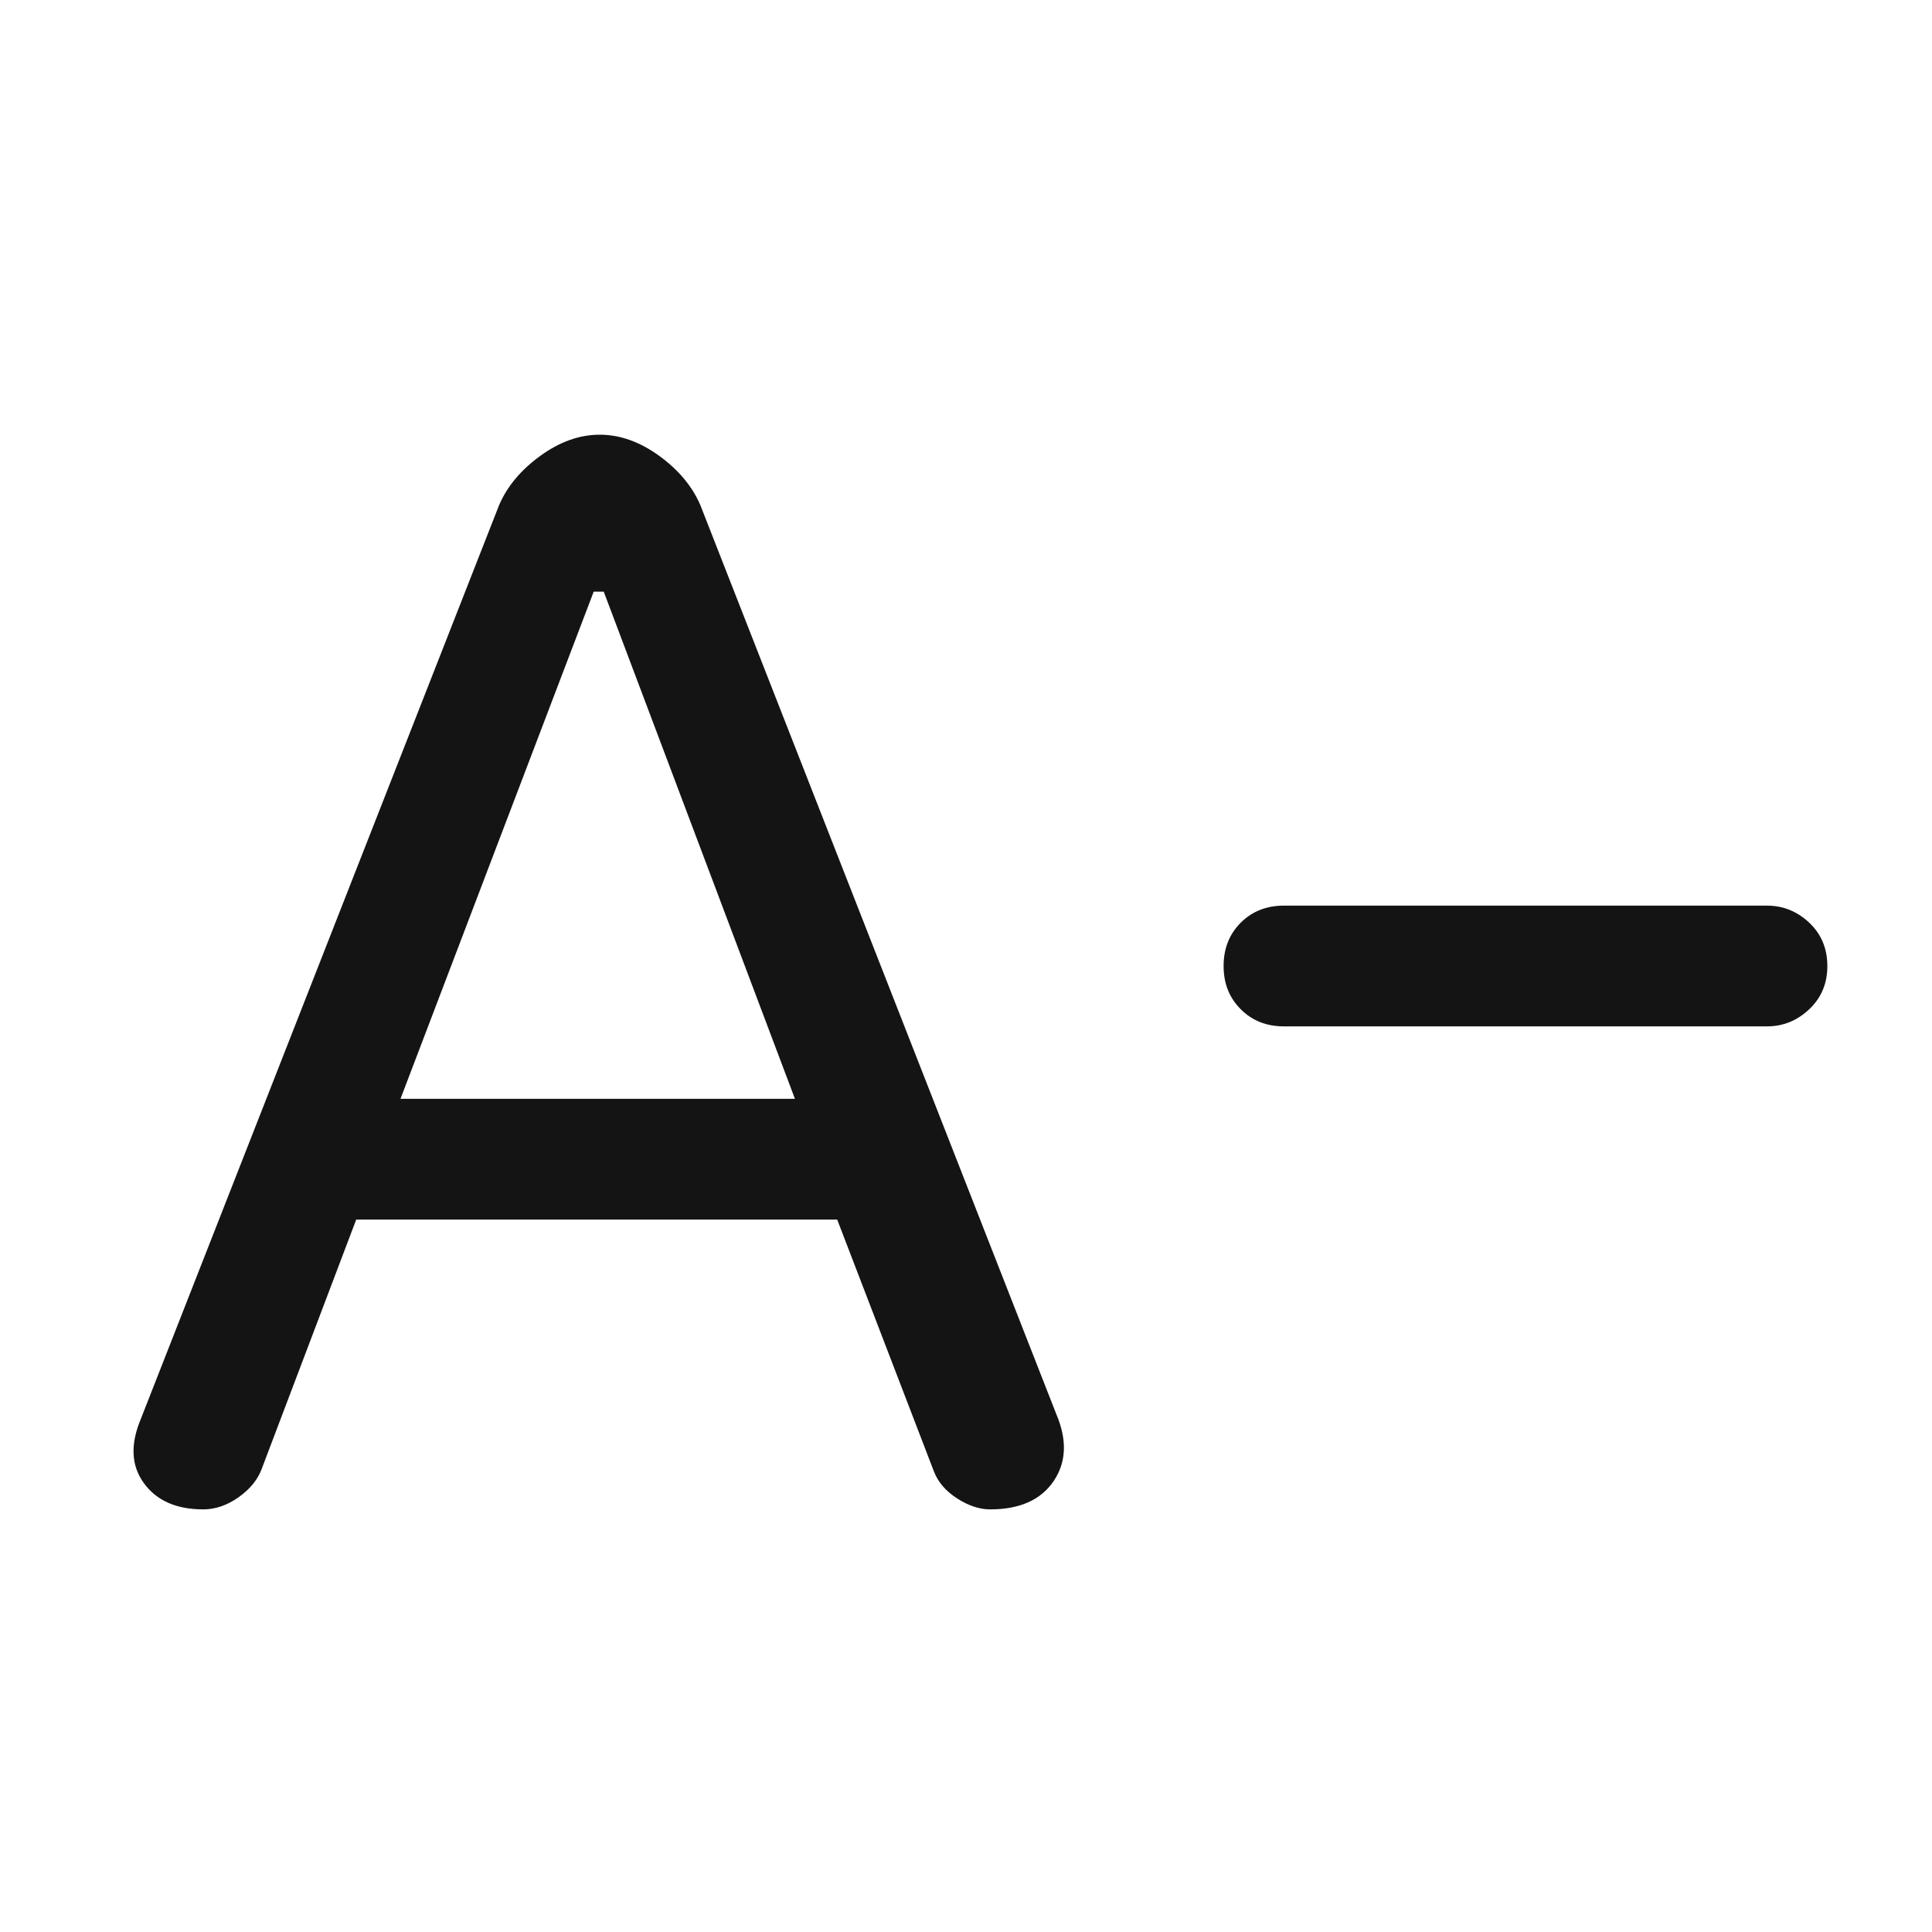 <svg width="24" height="24" viewBox="0 0 24 24" fill="none" xmlns="http://www.w3.org/2000/svg">
<mask id="mask0_2542_11568" style="mask-type:alpha" maskUnits="userSpaceOnUse" x="0" y="0" width="24" height="24">
<rect width="24" height="24" fill="#D9D9D9"/>
</mask>
<g mask="url(#mask0_2542_11568)">
<path d="M2.525 18.75C2.192 18.75 1.946 18.642 1.788 18.425C1.629 18.208 1.617 17.942 1.75 17.625L6.2 6.275C6.3 6.042 6.471 5.837 6.713 5.662C6.954 5.487 7.2 5.4 7.45 5.4C7.7 5.4 7.946 5.487 8.188 5.662C8.429 5.837 8.6 6.042 8.7 6.275L13.125 17.575C13.258 17.892 13.246 18.167 13.088 18.4C12.929 18.633 12.667 18.75 12.3 18.75C12.167 18.75 12.029 18.704 11.888 18.613C11.746 18.521 11.65 18.408 11.6 18.275L10.4 15.15H4.425L3.25 18.25C3.2 18.383 3.104 18.5 2.963 18.6C2.821 18.7 2.675 18.75 2.525 18.75ZM4.975 13.65H9.875L7.5 7.35H7.375L4.975 13.65ZM15.95 12.75C15.733 12.75 15.554 12.679 15.413 12.537C15.271 12.396 15.2 12.217 15.2 12C15.2 11.783 15.271 11.604 15.413 11.462C15.554 11.321 15.733 11.25 15.95 11.25H21.95C22.15 11.25 22.325 11.321 22.475 11.462C22.625 11.604 22.7 11.783 22.7 12C22.7 12.217 22.625 12.396 22.475 12.537C22.325 12.679 22.15 12.75 21.95 12.75H15.95Z" fill="#141415"/>
</g>
</svg>
